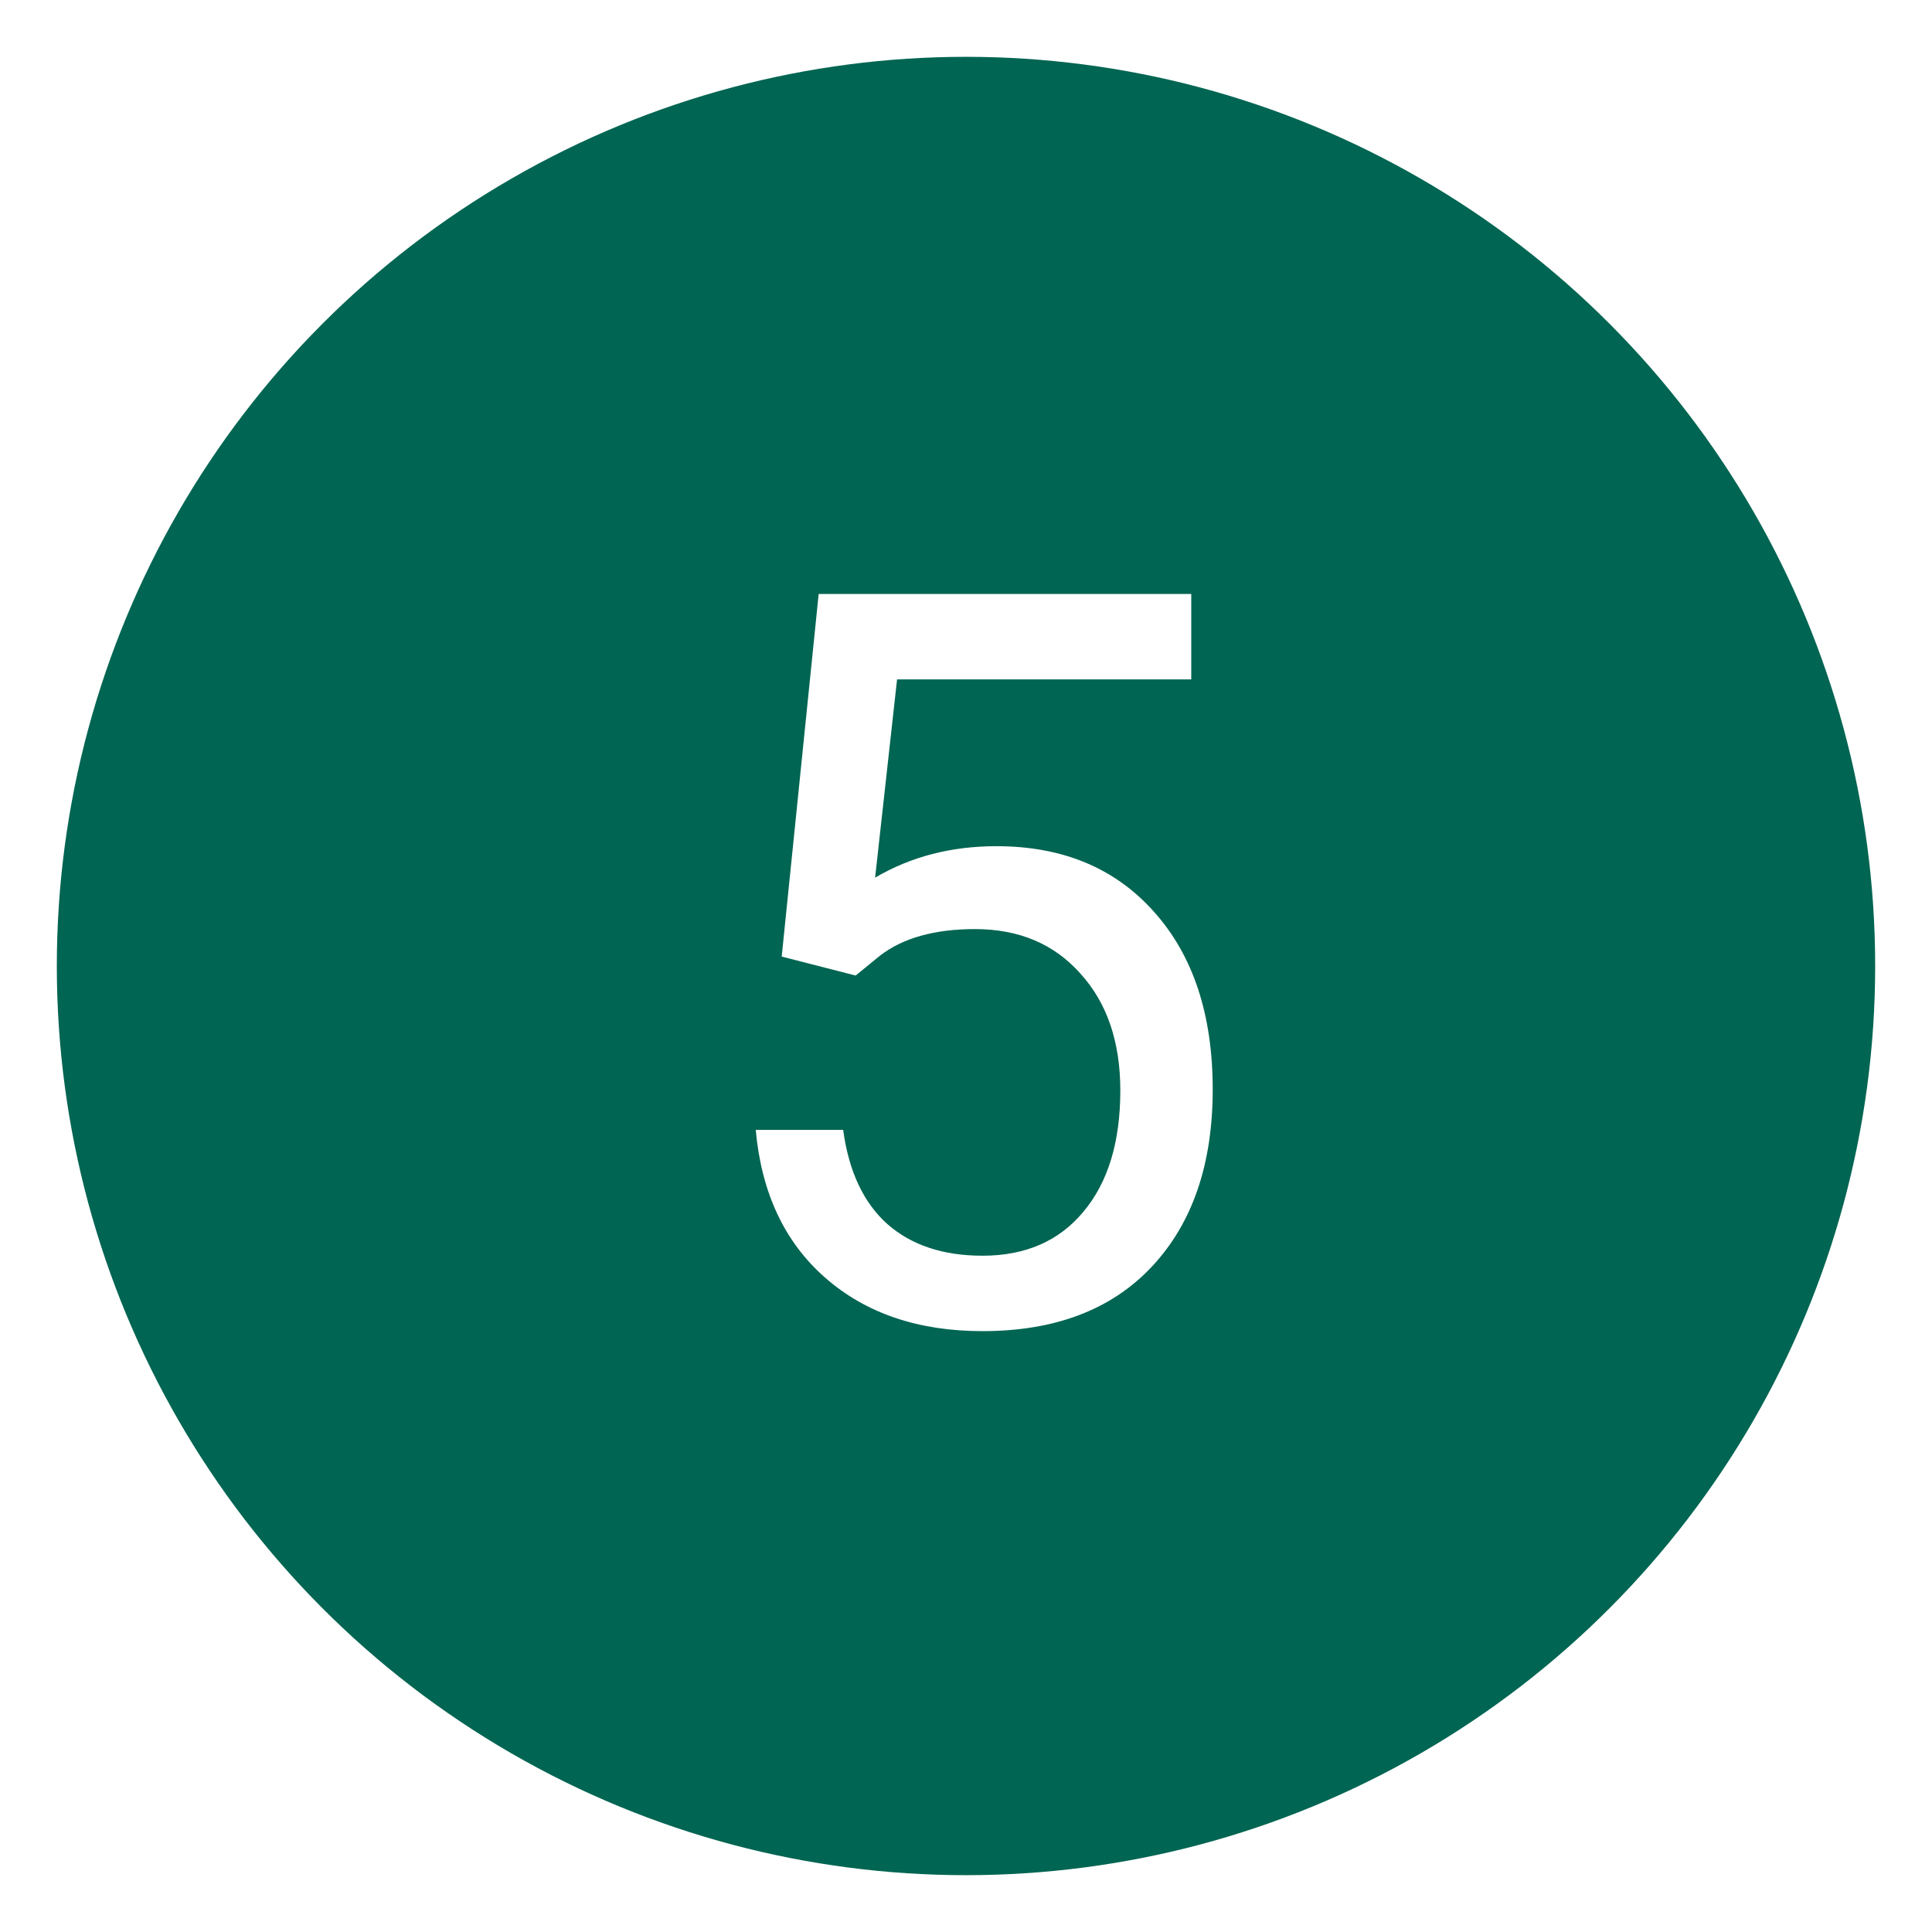<?xml version="1.0" encoding="UTF-8"?> <svg xmlns="http://www.w3.org/2000/svg" width="136" height="136" viewBox="0 0 136 136" fill="none"> <g filter="url(#filter0_f)"> <circle cx="68" cy="68" r="64" fill="#006552"></circle> </g> <path d="M55.027 67.336L57.629 41.812H83.856V47.824H63.148L61.602 61.781C64.109 60.305 66.957 59.566 70.144 59.566C74.809 59.566 78.512 61.113 81.254 64.207C83.996 67.277 85.367 71.438 85.367 76.688C85.367 81.961 83.938 86.121 81.078 89.168C78.242 92.191 74.269 93.703 69.16 93.703C64.637 93.703 60.945 92.449 58.086 89.941C55.227 87.434 53.598 83.965 53.199 79.535H59.352C59.75 82.465 60.793 84.68 62.48 86.18C64.168 87.656 66.394 88.394 69.16 88.394C72.184 88.394 74.551 87.363 76.262 85.301C77.996 83.238 78.863 80.391 78.863 76.758C78.863 73.336 77.926 70.594 76.051 68.531C74.199 66.445 71.727 65.402 68.633 65.402C65.797 65.402 63.57 66.023 61.953 67.266L60.23 68.672L55.027 67.336Z" fill="white"></path> <defs> <filter id="filter0_f" x="0" y="0" width="136" height="136" filterUnits="userSpaceOnUse" color-interpolation-filters="sRGB"> <feFlood flood-opacity="0" result="BackgroundImageFix"></feFlood> <feBlend mode="normal" in="SourceGraphic" in2="BackgroundImageFix" result="shape"></feBlend> <feGaussianBlur stdDeviation="2" result="effect1_foregroundBlur"></feGaussianBlur> </filter> </defs> </svg> 